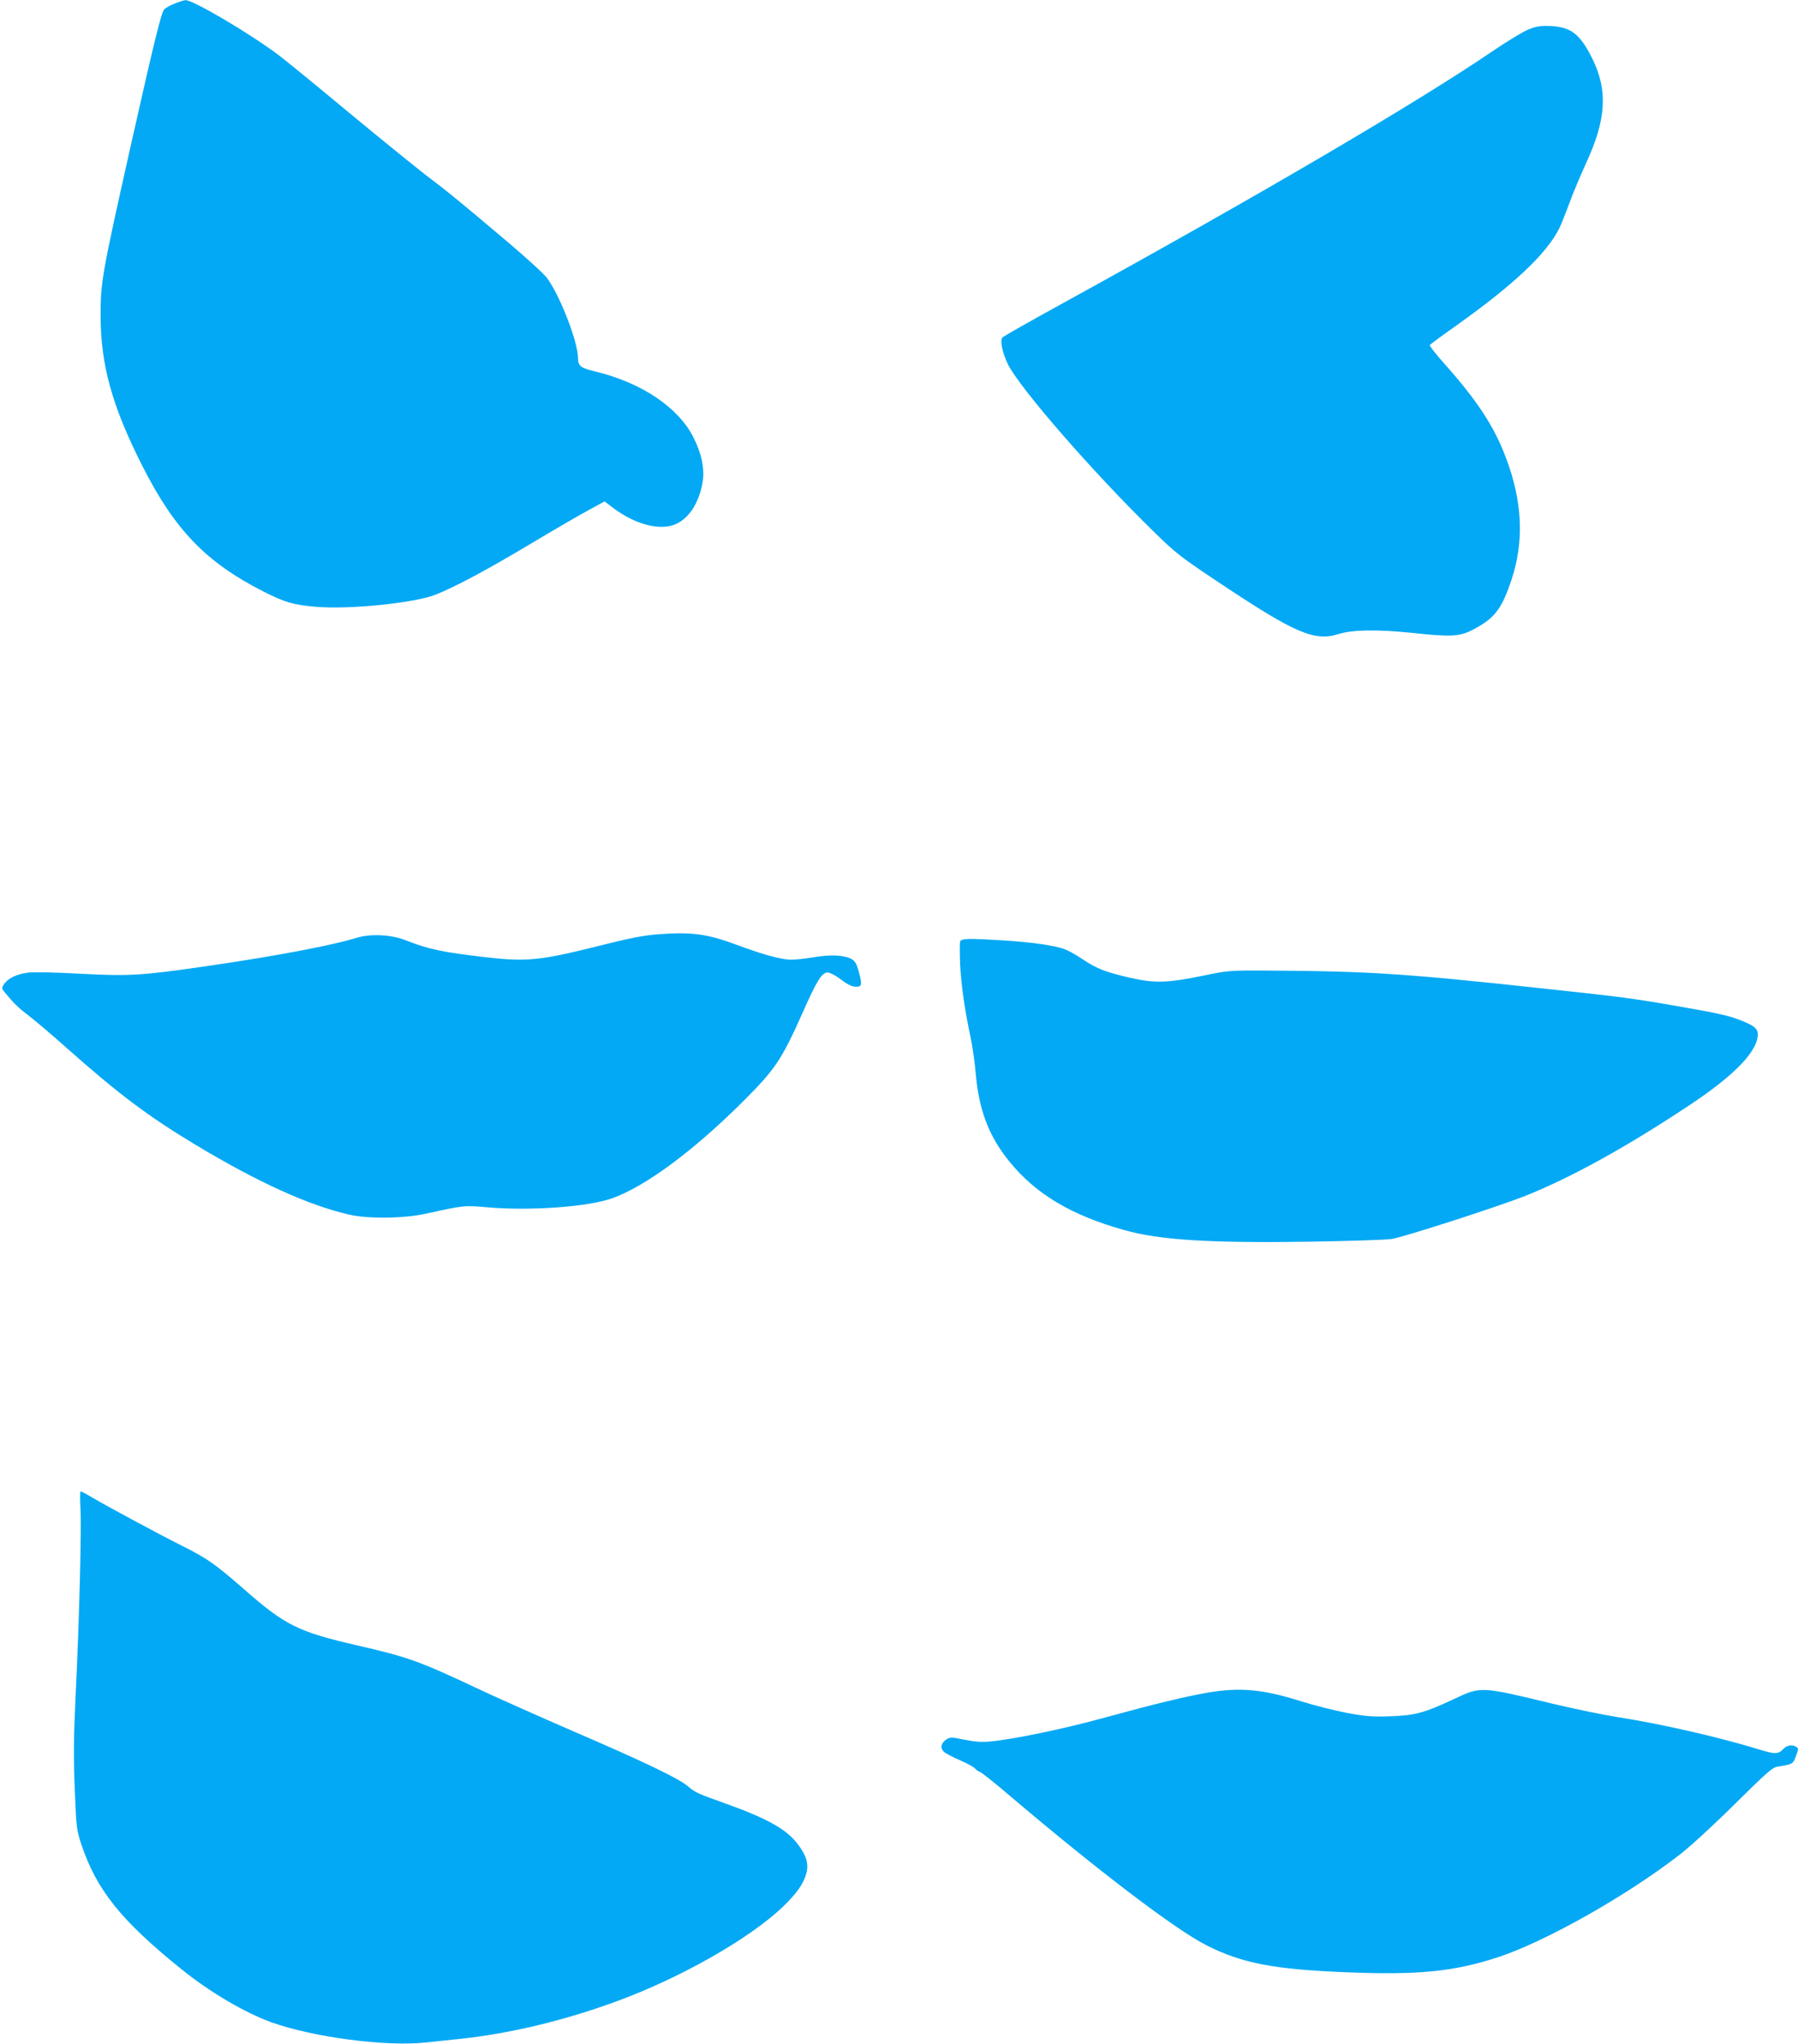<?xml version="1.0" standalone="no"?>
<!DOCTYPE svg PUBLIC "-//W3C//DTD SVG 20010904//EN"
 "http://www.w3.org/TR/2001/REC-SVG-20010904/DTD/svg10.dtd">
<svg version="1.0" xmlns="http://www.w3.org/2000/svg"
 width="1126pt" height="1280pt" viewBox="0 0 1126 1280"
 preserveAspectRatio="xMidYMid meet">
<g transform="translate(0,1280) scale(0.1,-0.1)"
fill="#03a9f4" stroke="none">
<path d="M1095 12778 c-27 -10 -57 -27 -66 -36 -19 -20 -61 -190 -213 -867
-179 -799 -186 -841 -186 -1055 1 -307 72 -563 260 -935 204 -403 398 -605
759 -789 134 -68 188 -84 329 -96 207 -18 616 23 750 76 127 51 307 147 586
313 155 93 324 191 377 219 l95 52 54 -41 c141 -106 297 -145 395 -100 82 38
143 134 165 260 14 81 -5 179 -57 281 -93 187 -324 343 -613 413 -93 22 -110
35 -110 83 0 100 -109 384 -192 500 -18 26 -130 128 -248 228 -305 258 -369
310 -515 421 -71 55 -287 230 -480 390 -192 160 -388 320 -435 356 -178 135
-543 351 -589 348 -9 -1 -38 -10 -66 -21z"/>
<path d="M9575 12617 c-33 -13 -136 -75 -230 -139 -473 -322 -1465 -904 -2700
-1583 -198 -109 -364 -203 -368 -209 -15 -21 1 -98 36 -169 76 -151 537 -681
918 -1052 132 -129 165 -155 401 -312 480 -320 600 -372 753 -323 86 27 245
29 465 6 228 -25 288 -22 363 15 146 74 190 130 253 319 80 241 69 490 -36
766 -72 192 -179 355 -379 580 -56 63 -100 118 -97 123 4 5 73 57 156 115 370
263 574 455 655 616 12 25 41 97 64 160 23 63 69 172 101 242 130 279 141 460
41 663 -76 152 -133 196 -261 202 -60 2 -87 -1 -135 -20z"/>
<path d="M4119 6949 c-90 -7 -177 -24 -375 -74 -359 -90 -446 -99 -699 -70
-275 32 -361 50 -503 106 -92 37 -224 43 -312 15 -152 -47 -518 -116 -934
-176 -413 -60 -485 -64 -793 -48 -156 9 -289 11 -328 7 -71 -9 -126 -36 -151
-74 -14 -21 -14 -25 3 -46 58 -71 84 -97 152 -149 42 -32 150 -124 241 -205
322 -286 507 -425 804 -604 393 -236 706 -378 961 -437 117 -28 345 -25 480 5
247 54 239 53 391 40 266 -23 624 3 775 56 209 73 514 299 829 614 196 196
236 257 366 548 89 202 121 253 158 253 12 0 47 -18 77 -40 56 -43 85 -54 116
-48 21 4 20 26 -2 105 -12 40 -22 56 -44 68 -47 24 -128 28 -231 11 -52 -9
-118 -16 -146 -16 -60 0 -177 32 -343 94 -183 68 -281 81 -492 65z"/>
<path d="M6013 6904 c-3 -9 -3 -75 0 -148 7 -130 29 -282 66 -456 11 -50 25
-148 31 -218 20 -232 81 -394 208 -552 167 -207 389 -340 722 -433 222 -63
535 -82 1155 -73 248 4 482 11 520 17 71 10 662 201 835 269 288 115 631 304
1026 566 269 178 414 322 431 428 7 47 -10 67 -90 100 -83 34 -141 48 -412 95
-263 46 -348 58 -790 105 -918 100 -1136 114 -1785 118 -227 1 -240 0 -390
-31 -227 -47 -307 -49 -455 -16 -159 36 -216 58 -304 117 -41 28 -92 56 -114
64 -64 23 -203 43 -372 54 -228 14 -274 14 -282 -6z"/>
<path d="M504 3353 c7 -125 -7 -685 -30 -1163 -13 -271 -14 -384 -6 -592 10
-247 12 -260 42 -350 96 -286 250 -477 630 -783 175 -141 393 -269 558 -329
262 -94 718 -154 967 -127 61 6 155 16 210 22 316 33 662 116 992 238 399 147
824 389 1035 589 88 85 132 147 149 215 14 59 -3 113 -62 187 -69 87 -190 154
-444 245 -184 66 -187 67 -240 111 -62 50 -263 147 -715 342 -228 99 -502 221
-609 272 -355 167 -426 193 -741 265 -376 87 -453 125 -718 358 -173 151 -227
189 -377 264 -148 74 -467 246 -566 304 -36 22 -69 39 -74 39 -4 0 -5 -48 -1
-107z"/>
<path d="M7558 2199 c-138 -24 -329 -70 -653 -159 -252 -69 -562 -133 -705
-146 -50 -5 -95 -2 -159 11 -82 17 -91 17 -114 2 -35 -23 -41 -55 -14 -79 12
-10 58 -34 102 -53 44 -19 85 -42 91 -50 6 -8 20 -18 32 -22 11 -5 89 -66 173
-138 566 -481 1053 -851 1246 -948 222 -112 420 -150 871 -168 457 -19 681 4
962 97 297 100 797 382 1130 640 66 51 214 187 344 316 194 192 235 229 265
234 101 16 100 15 122 77 12 33 11 39 -1 47 -26 17 -60 11 -84 -15 -28 -30
-51 -31 -136 -5 -251 78 -620 163 -890 205 -90 14 -275 52 -410 84 -459 111
-455 111 -624 31 -186 -87 -241 -102 -396 -108 -116 -4 -155 -1 -275 21 -77
15 -205 47 -284 72 -243 77 -387 90 -593 54z"/>
</g>
</svg>
